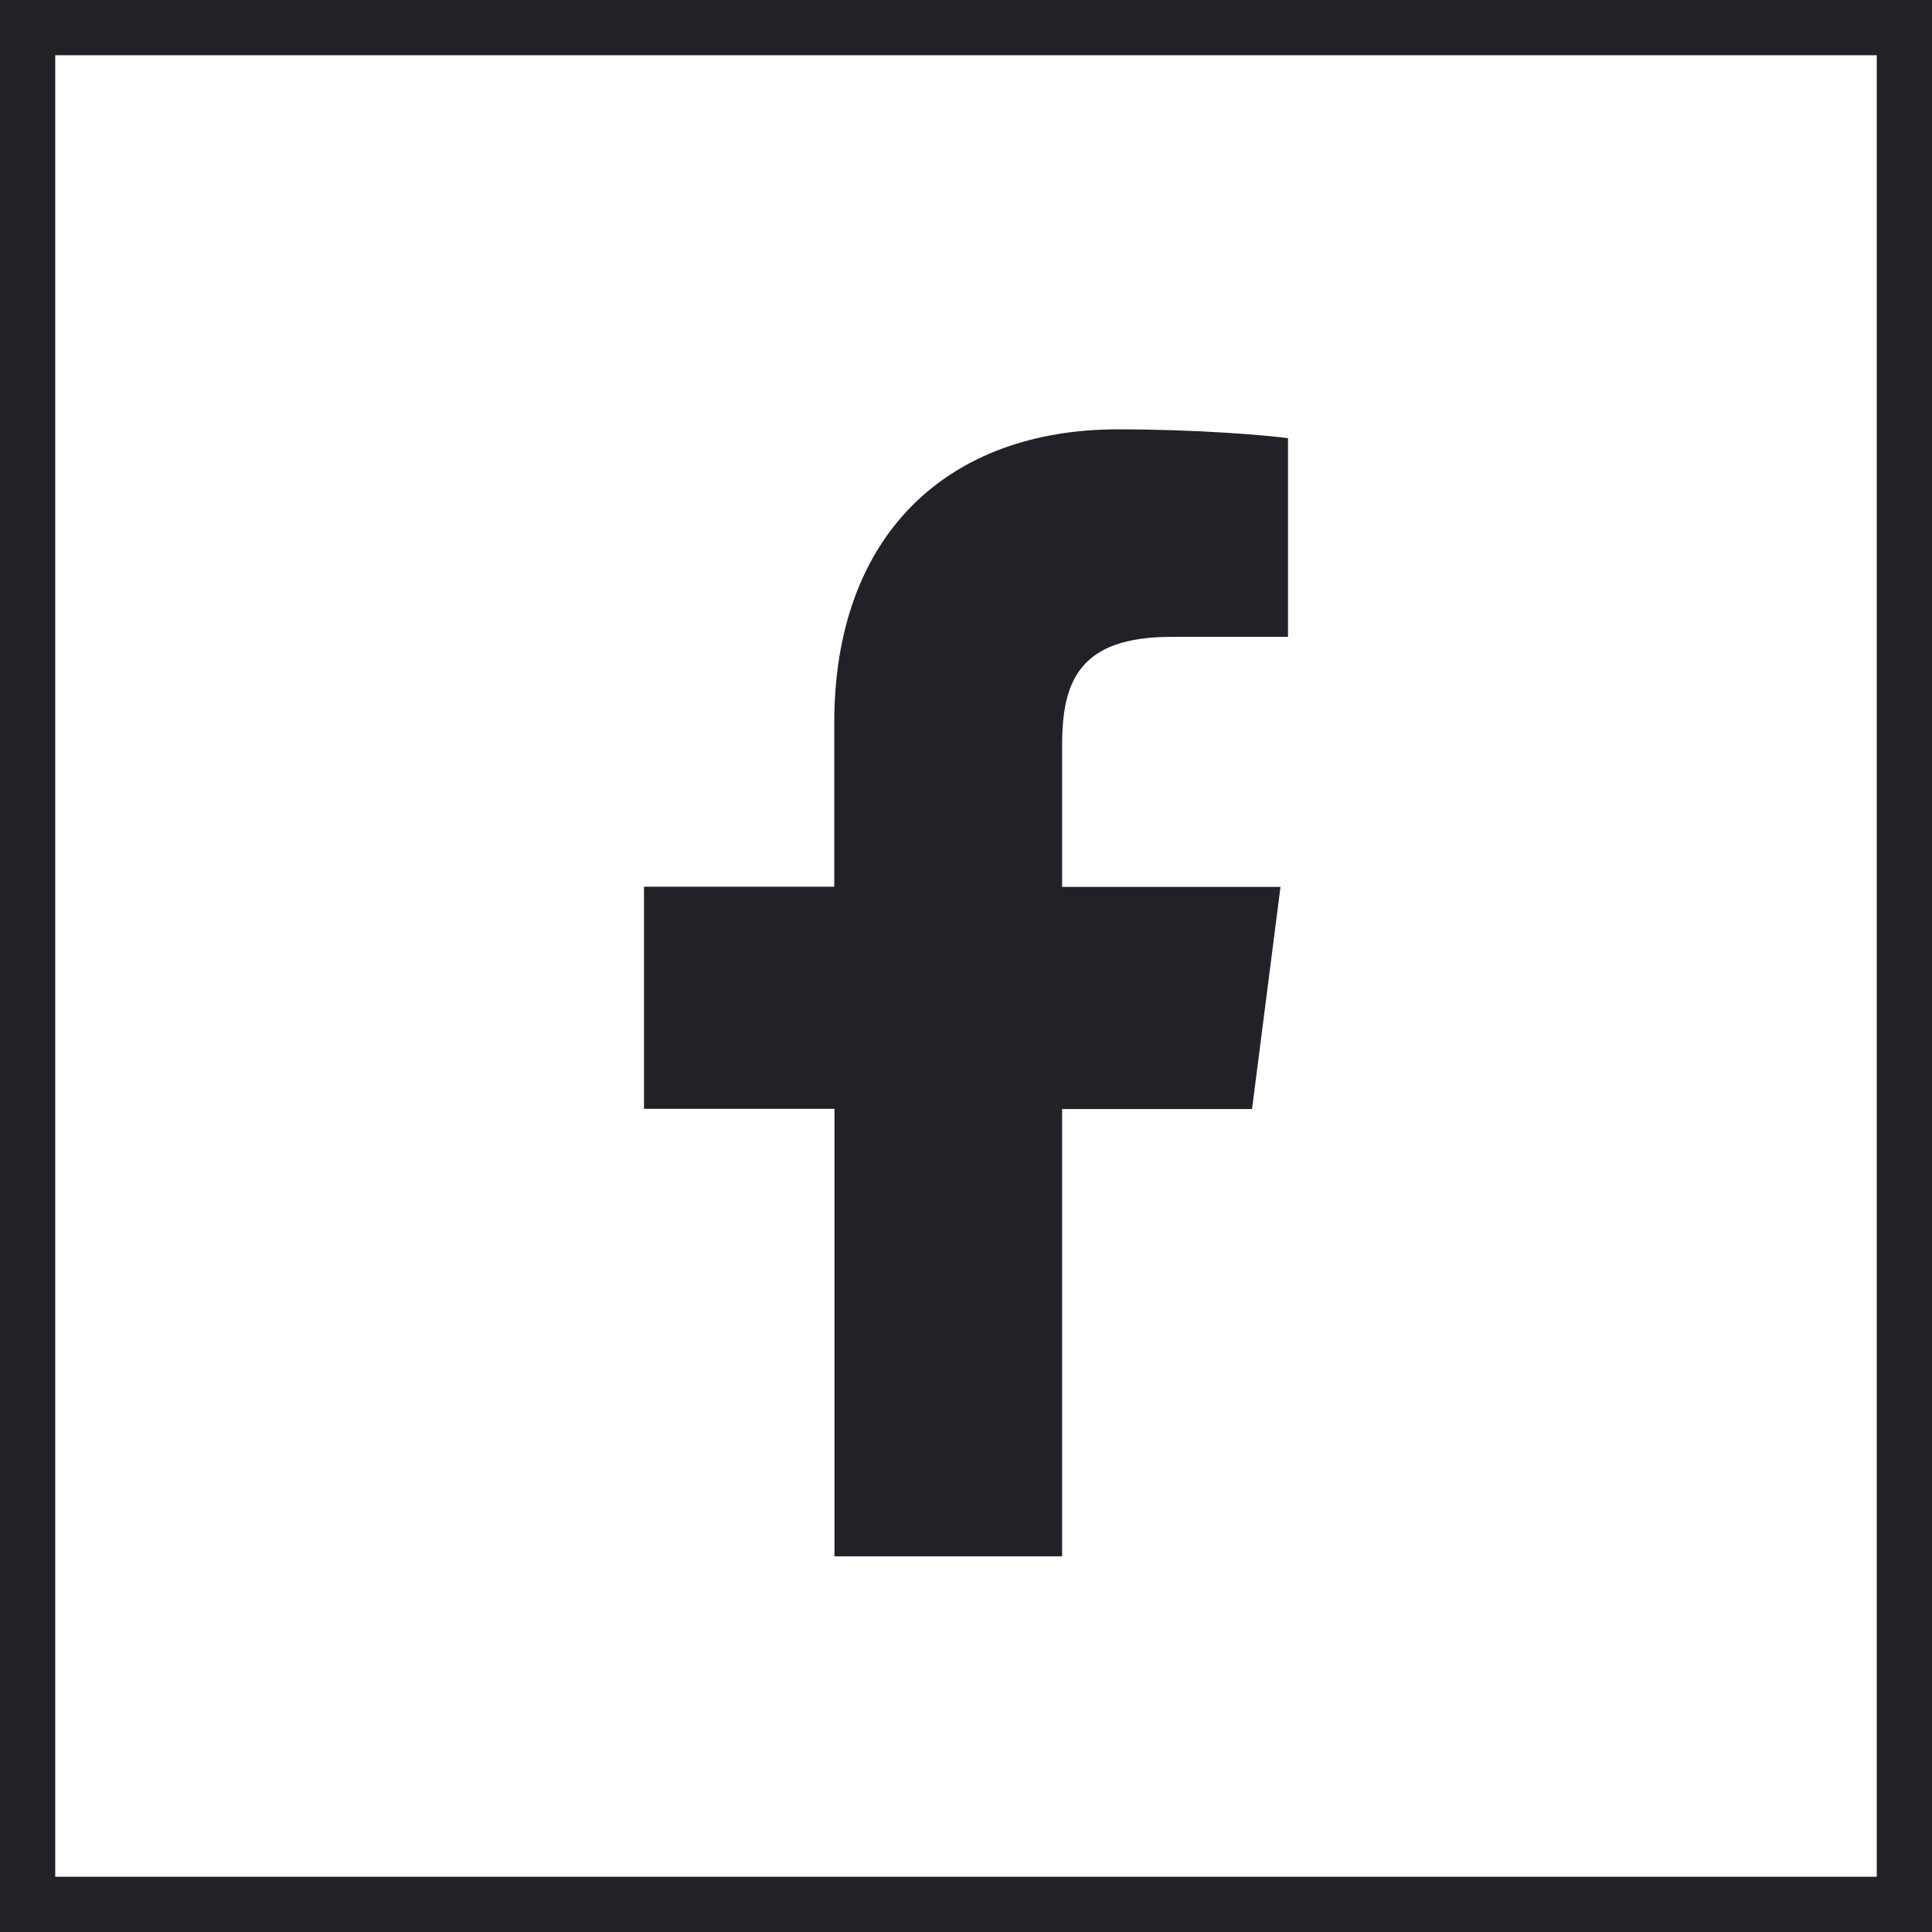 <?xml version="1.0" encoding="UTF-8"?> <svg xmlns="http://www.w3.org/2000/svg" width="36" height="36" viewBox="0 0 36 36" fill="none"> <path fill-rule="evenodd" clip-rule="evenodd" d="M1.44 0H36V1.44V36H0V5.29783e-05L1.44 0ZM20.835 34.971H34.971V1.029H1.029V34.971H15.224H20.835Z" fill="#212227"></path> <path d="M23.33 20.665H19.791V29H15.549V20.661H12V16.523H15.545V13.472C15.545 9.93 17.692 8 20.829 8C22.333 8 23.622 8.113 24 8.165V11.867H21.826C20.121 11.867 19.791 12.683 19.791 13.883V16.526H23.86L23.33 20.665Z" fill="#212227"></path> </svg> 
